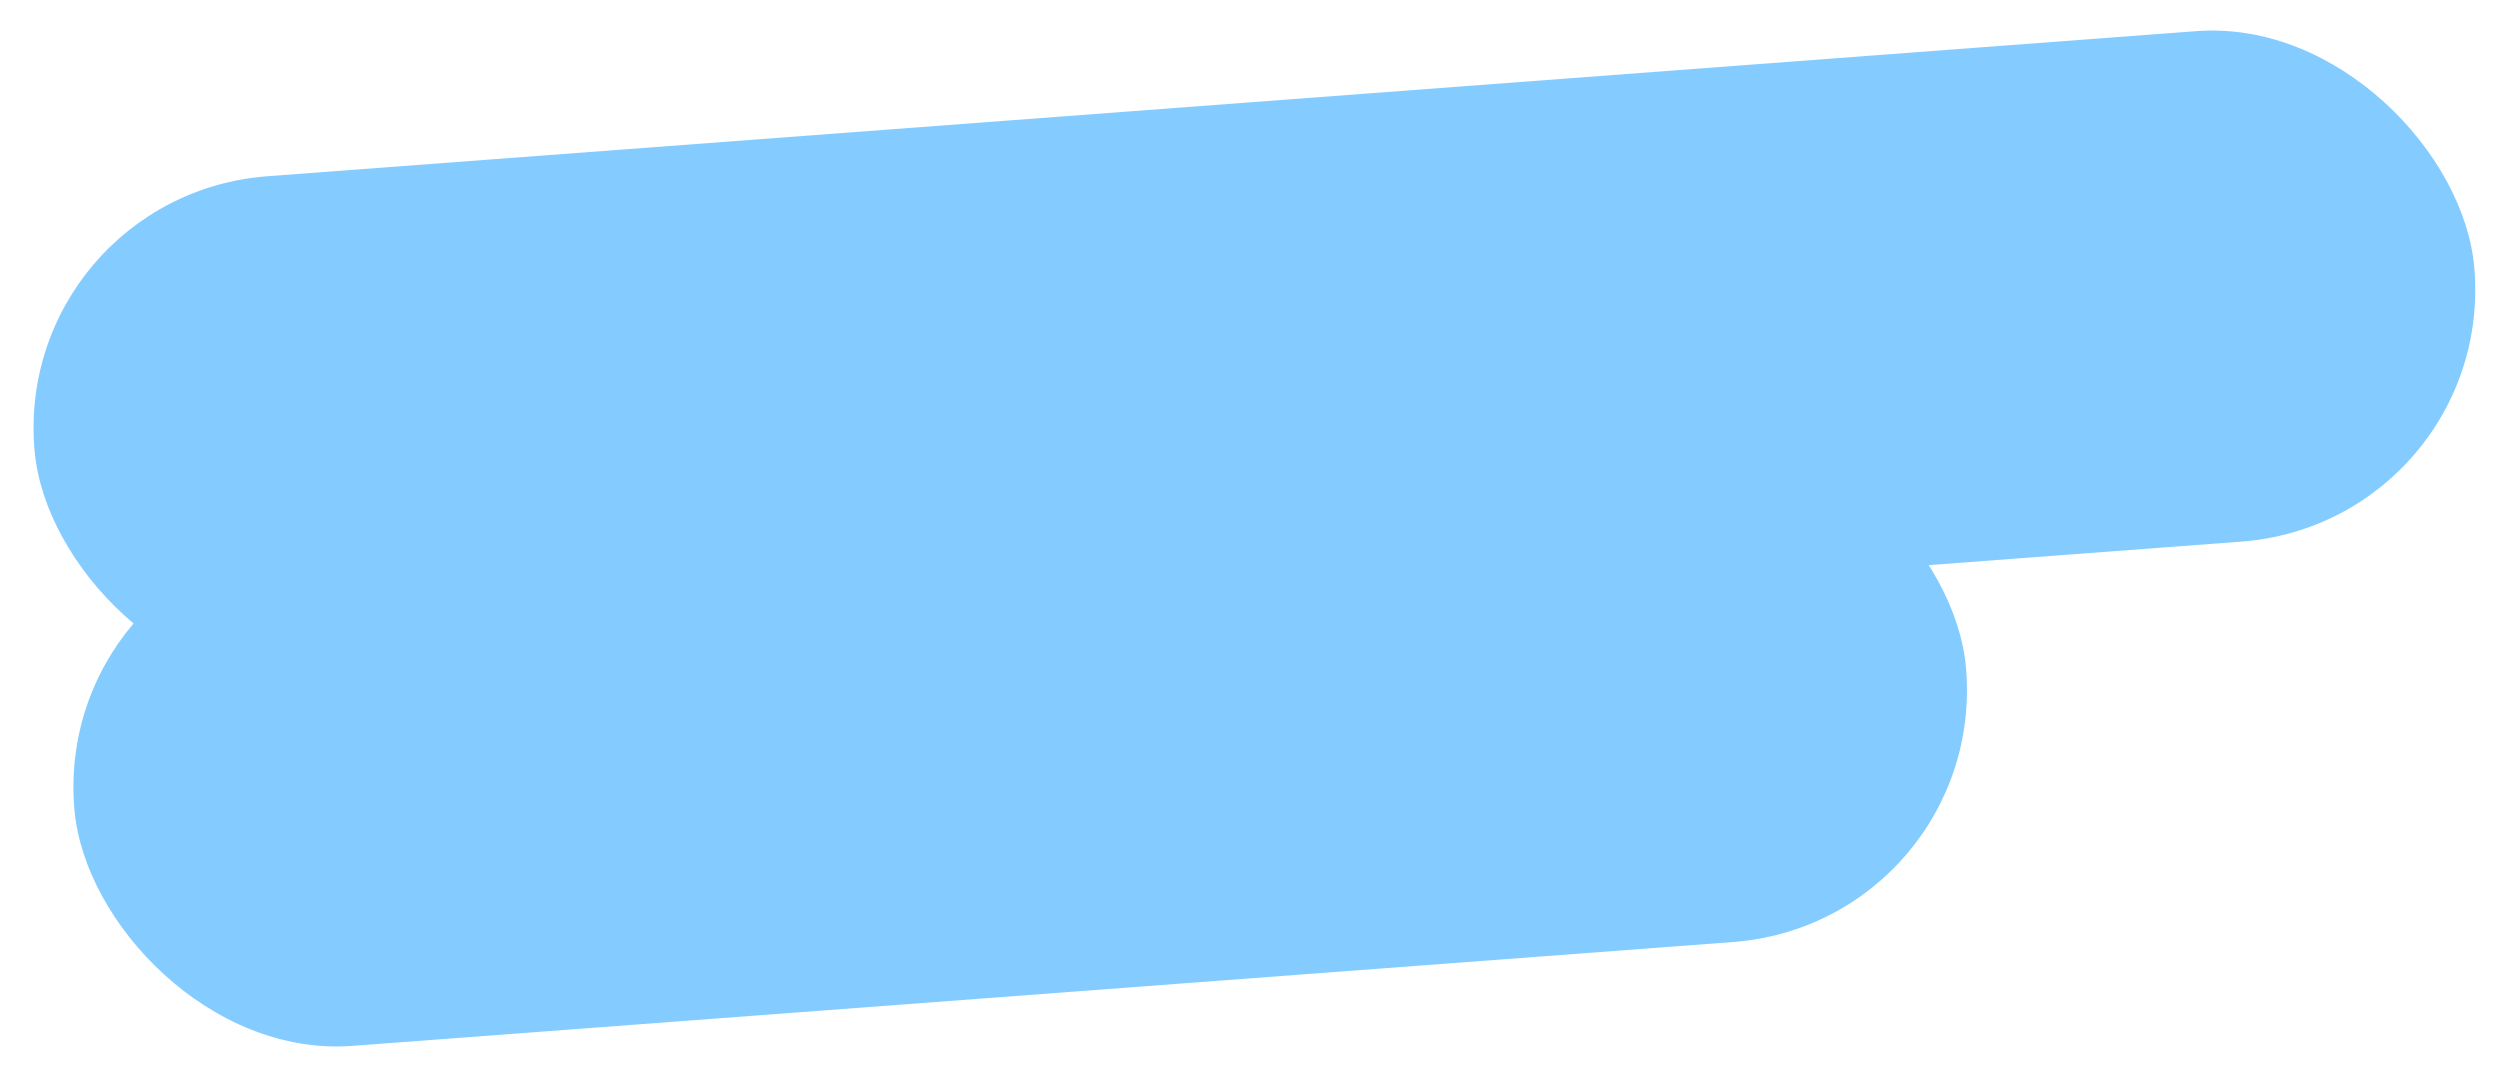 <?xml version="1.0" encoding="UTF-8"?> <svg xmlns="http://www.w3.org/2000/svg" width="139" height="60" viewBox="0 0 139 60" fill="none"><rect width="136.055" height="28.496" rx="14.248" transform="matrix(0.997 -0.075 0.088 0.996 0.668 10.867)" fill="#84CCFF"></rect><rect width="105.485" height="28.496" rx="14.248" transform="matrix(0.997 -0.075 0.088 0.996 2.885 30.837)" fill="#84CCFF"></rect></svg> 